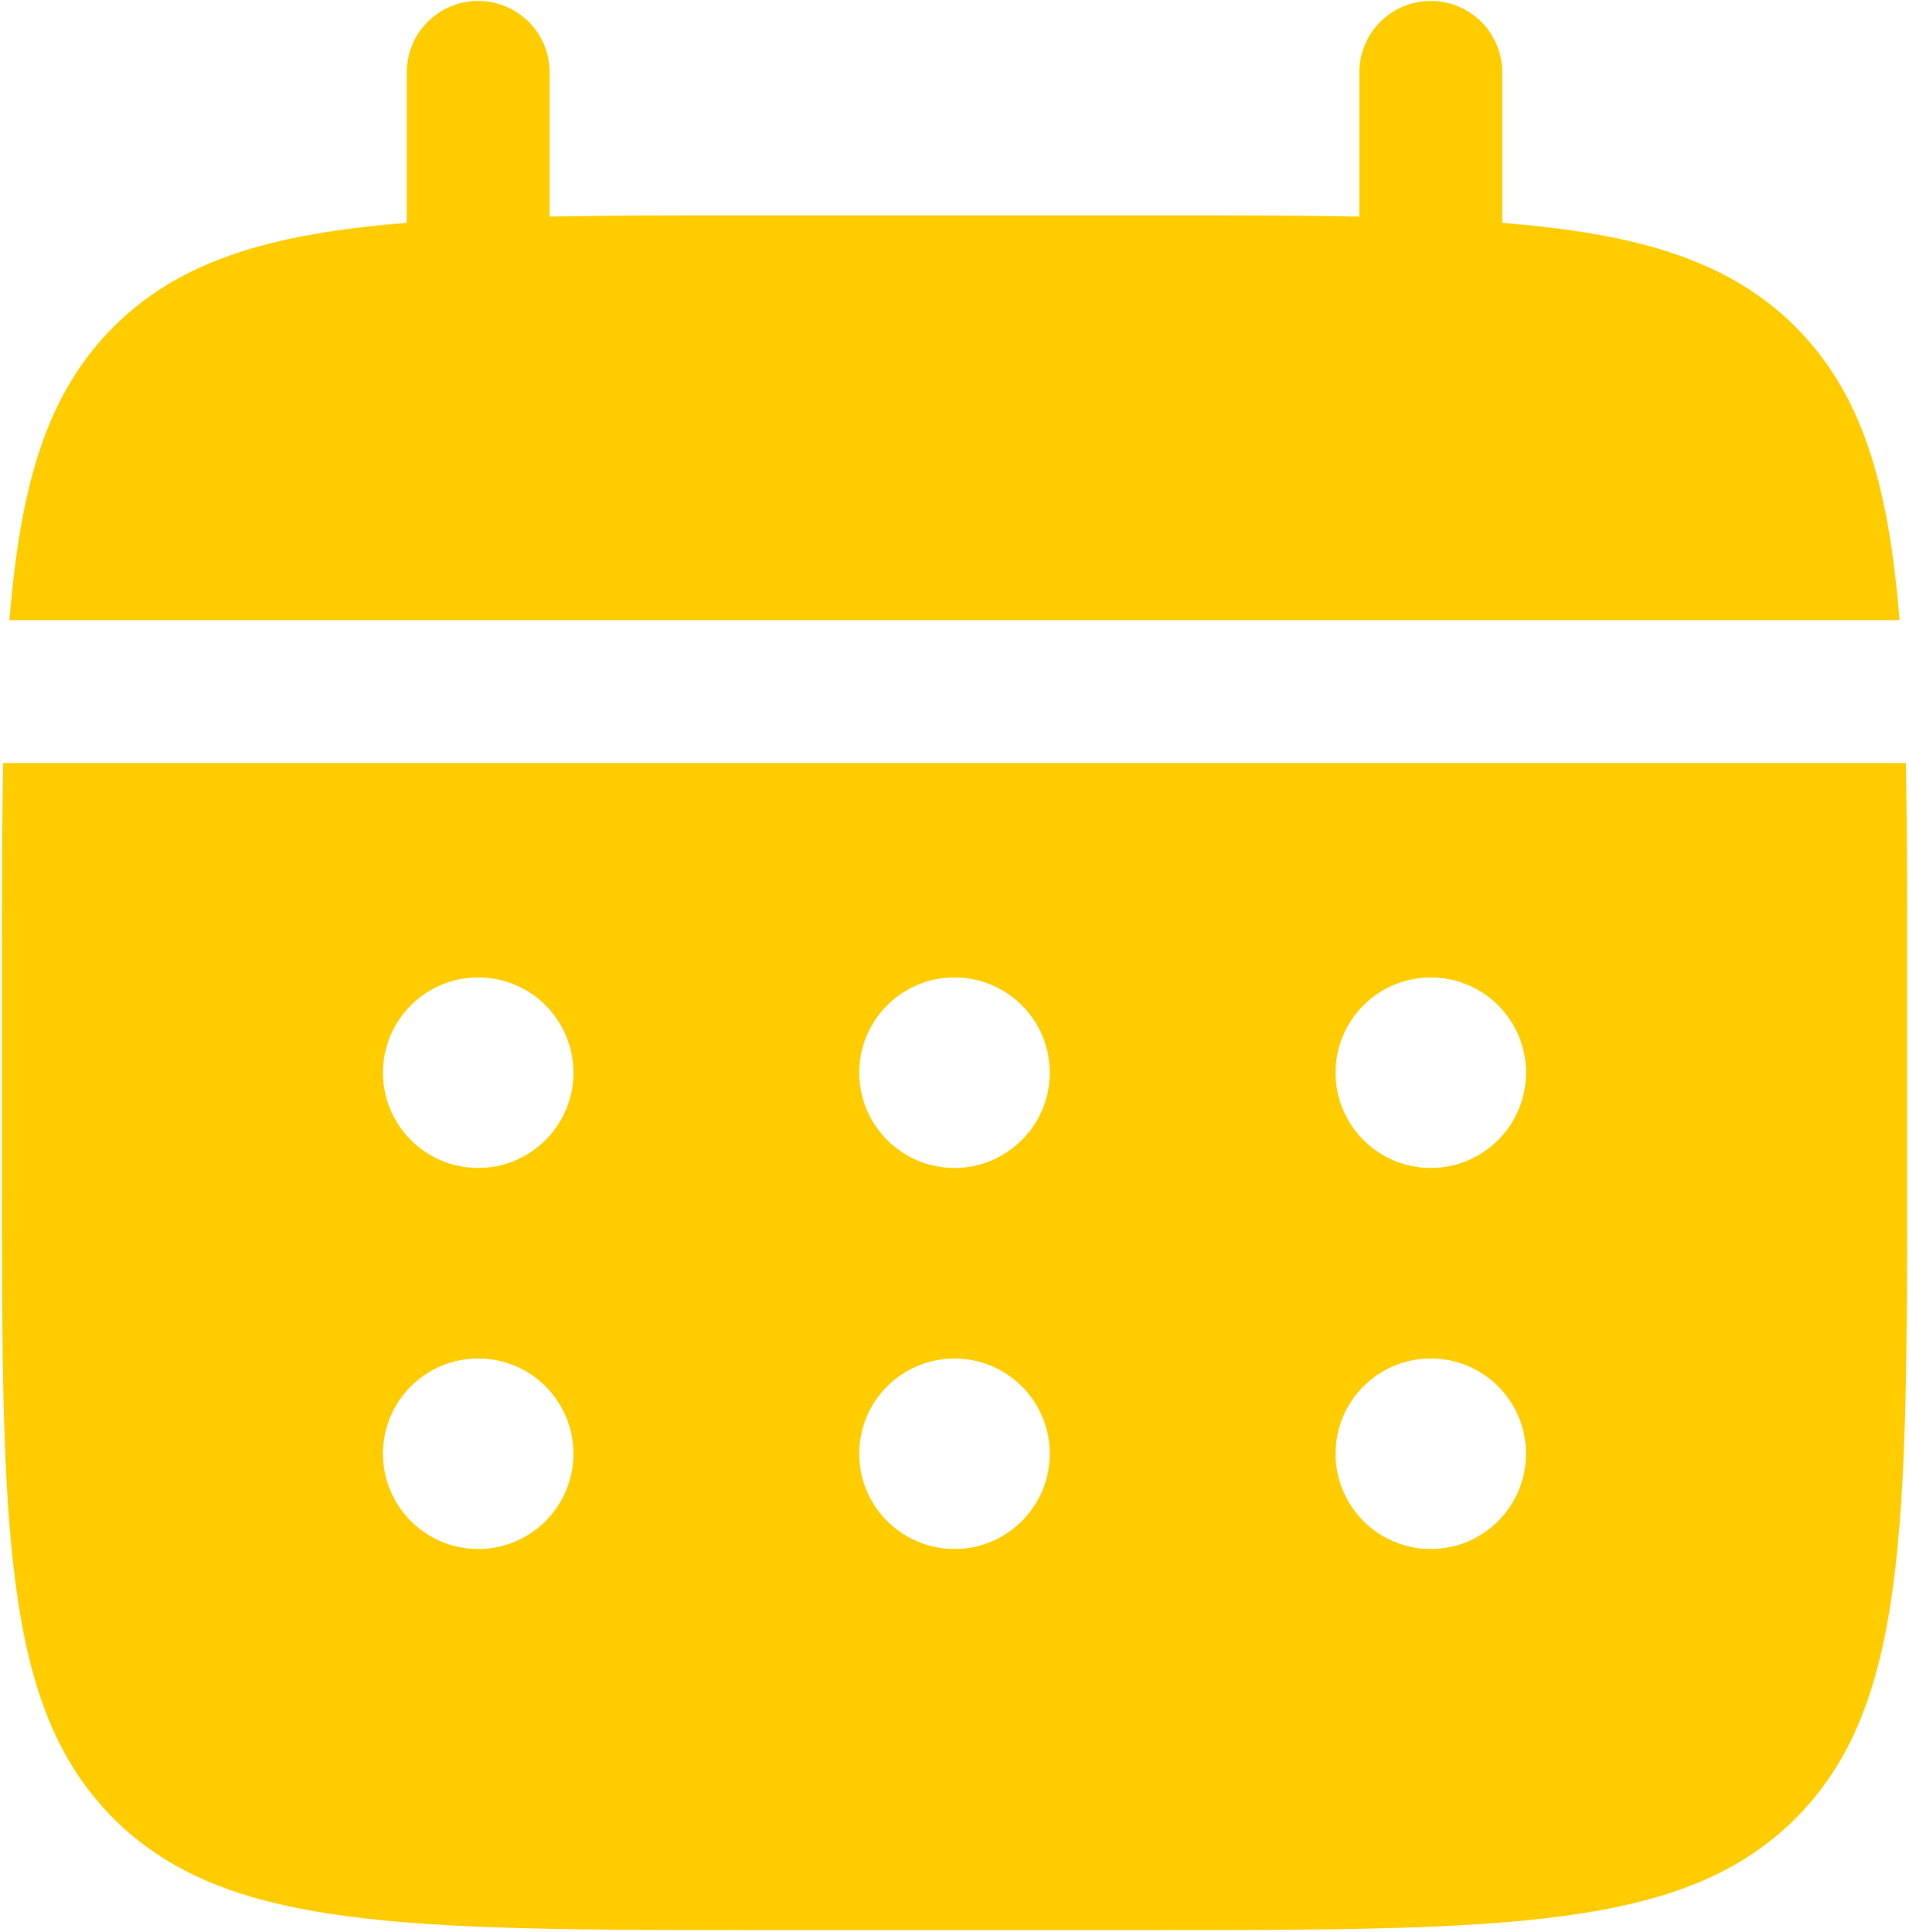 <?xml version="1.0" encoding="UTF-8"?> <svg xmlns="http://www.w3.org/2000/svg" width="668" height="676" viewBox="0 0 668 676" fill="none"> <path d="M192.333 25.333C192.333 11.526 181.14 0.333 167.333 0.333C153.526 0.333 142.333 11.526 142.333 25.333V77.975C94.356 81.817 62.859 91.245 39.719 114.385C16.579 137.525 7.15 169.022 3.309 217H664.69C660.85 169.022 651.42 137.525 628.28 114.385C605.14 91.245 573.643 81.817 525.667 77.975V25.333C525.667 11.526 514.473 0.333 500.667 0.333C486.86 0.333 475.667 11.526 475.667 25.333V75.763C453.49 75.333 428.633 75.333 400.667 75.333H267.333C239.366 75.333 214.509 75.333 192.333 75.763V25.333Z" fill="#FFCC00"></path> <path fill-rule="evenodd" clip-rule="evenodd" d="M0.667 342C0.667 314.033 0.667 289.177 1.097 267H666.904C667.334 289.177 667.334 314.033 667.334 342V408.667C667.334 534.373 667.334 597.23 628.28 636.28C589.23 675.333 526.374 675.333 400.667 675.333H267.334C141.626 675.333 78.772 675.333 39.719 636.28C0.667 597.23 0.667 534.373 0.667 408.667V342ZM500.667 408.667C519.077 408.667 534 393.743 534 375.333C534 356.923 519.077 342 500.667 342C482.257 342 467.334 356.923 467.334 375.333C467.334 393.743 482.257 408.667 500.667 408.667ZM500.667 542C519.077 542 534 527.077 534 508.667C534 490.257 519.077 475.333 500.667 475.333C482.257 475.333 467.334 490.257 467.334 508.667C467.334 527.077 482.257 542 500.667 542ZM367.334 375.333C367.334 393.743 352.41 408.667 334 408.667C315.59 408.667 300.667 393.743 300.667 375.333C300.667 356.923 315.59 342 334 342C352.41 342 367.334 356.923 367.334 375.333ZM367.334 508.667C367.334 527.077 352.41 542 334 542C315.59 542 300.667 527.077 300.667 508.667C300.667 490.257 315.59 475.333 334 475.333C352.41 475.333 367.334 490.257 367.334 508.667ZM167.334 408.667C185.743 408.667 200.667 393.743 200.667 375.333C200.667 356.923 185.743 342 167.334 342C148.924 342 134 356.923 134 375.333C134 393.743 148.924 408.667 167.334 408.667ZM167.334 542C185.743 542 200.667 527.077 200.667 508.667C200.667 490.257 185.743 475.333 167.334 475.333C148.924 475.333 134 490.257 134 508.667C134 527.077 148.924 542 167.334 542Z" fill="#FFCC00"></path> </svg> 